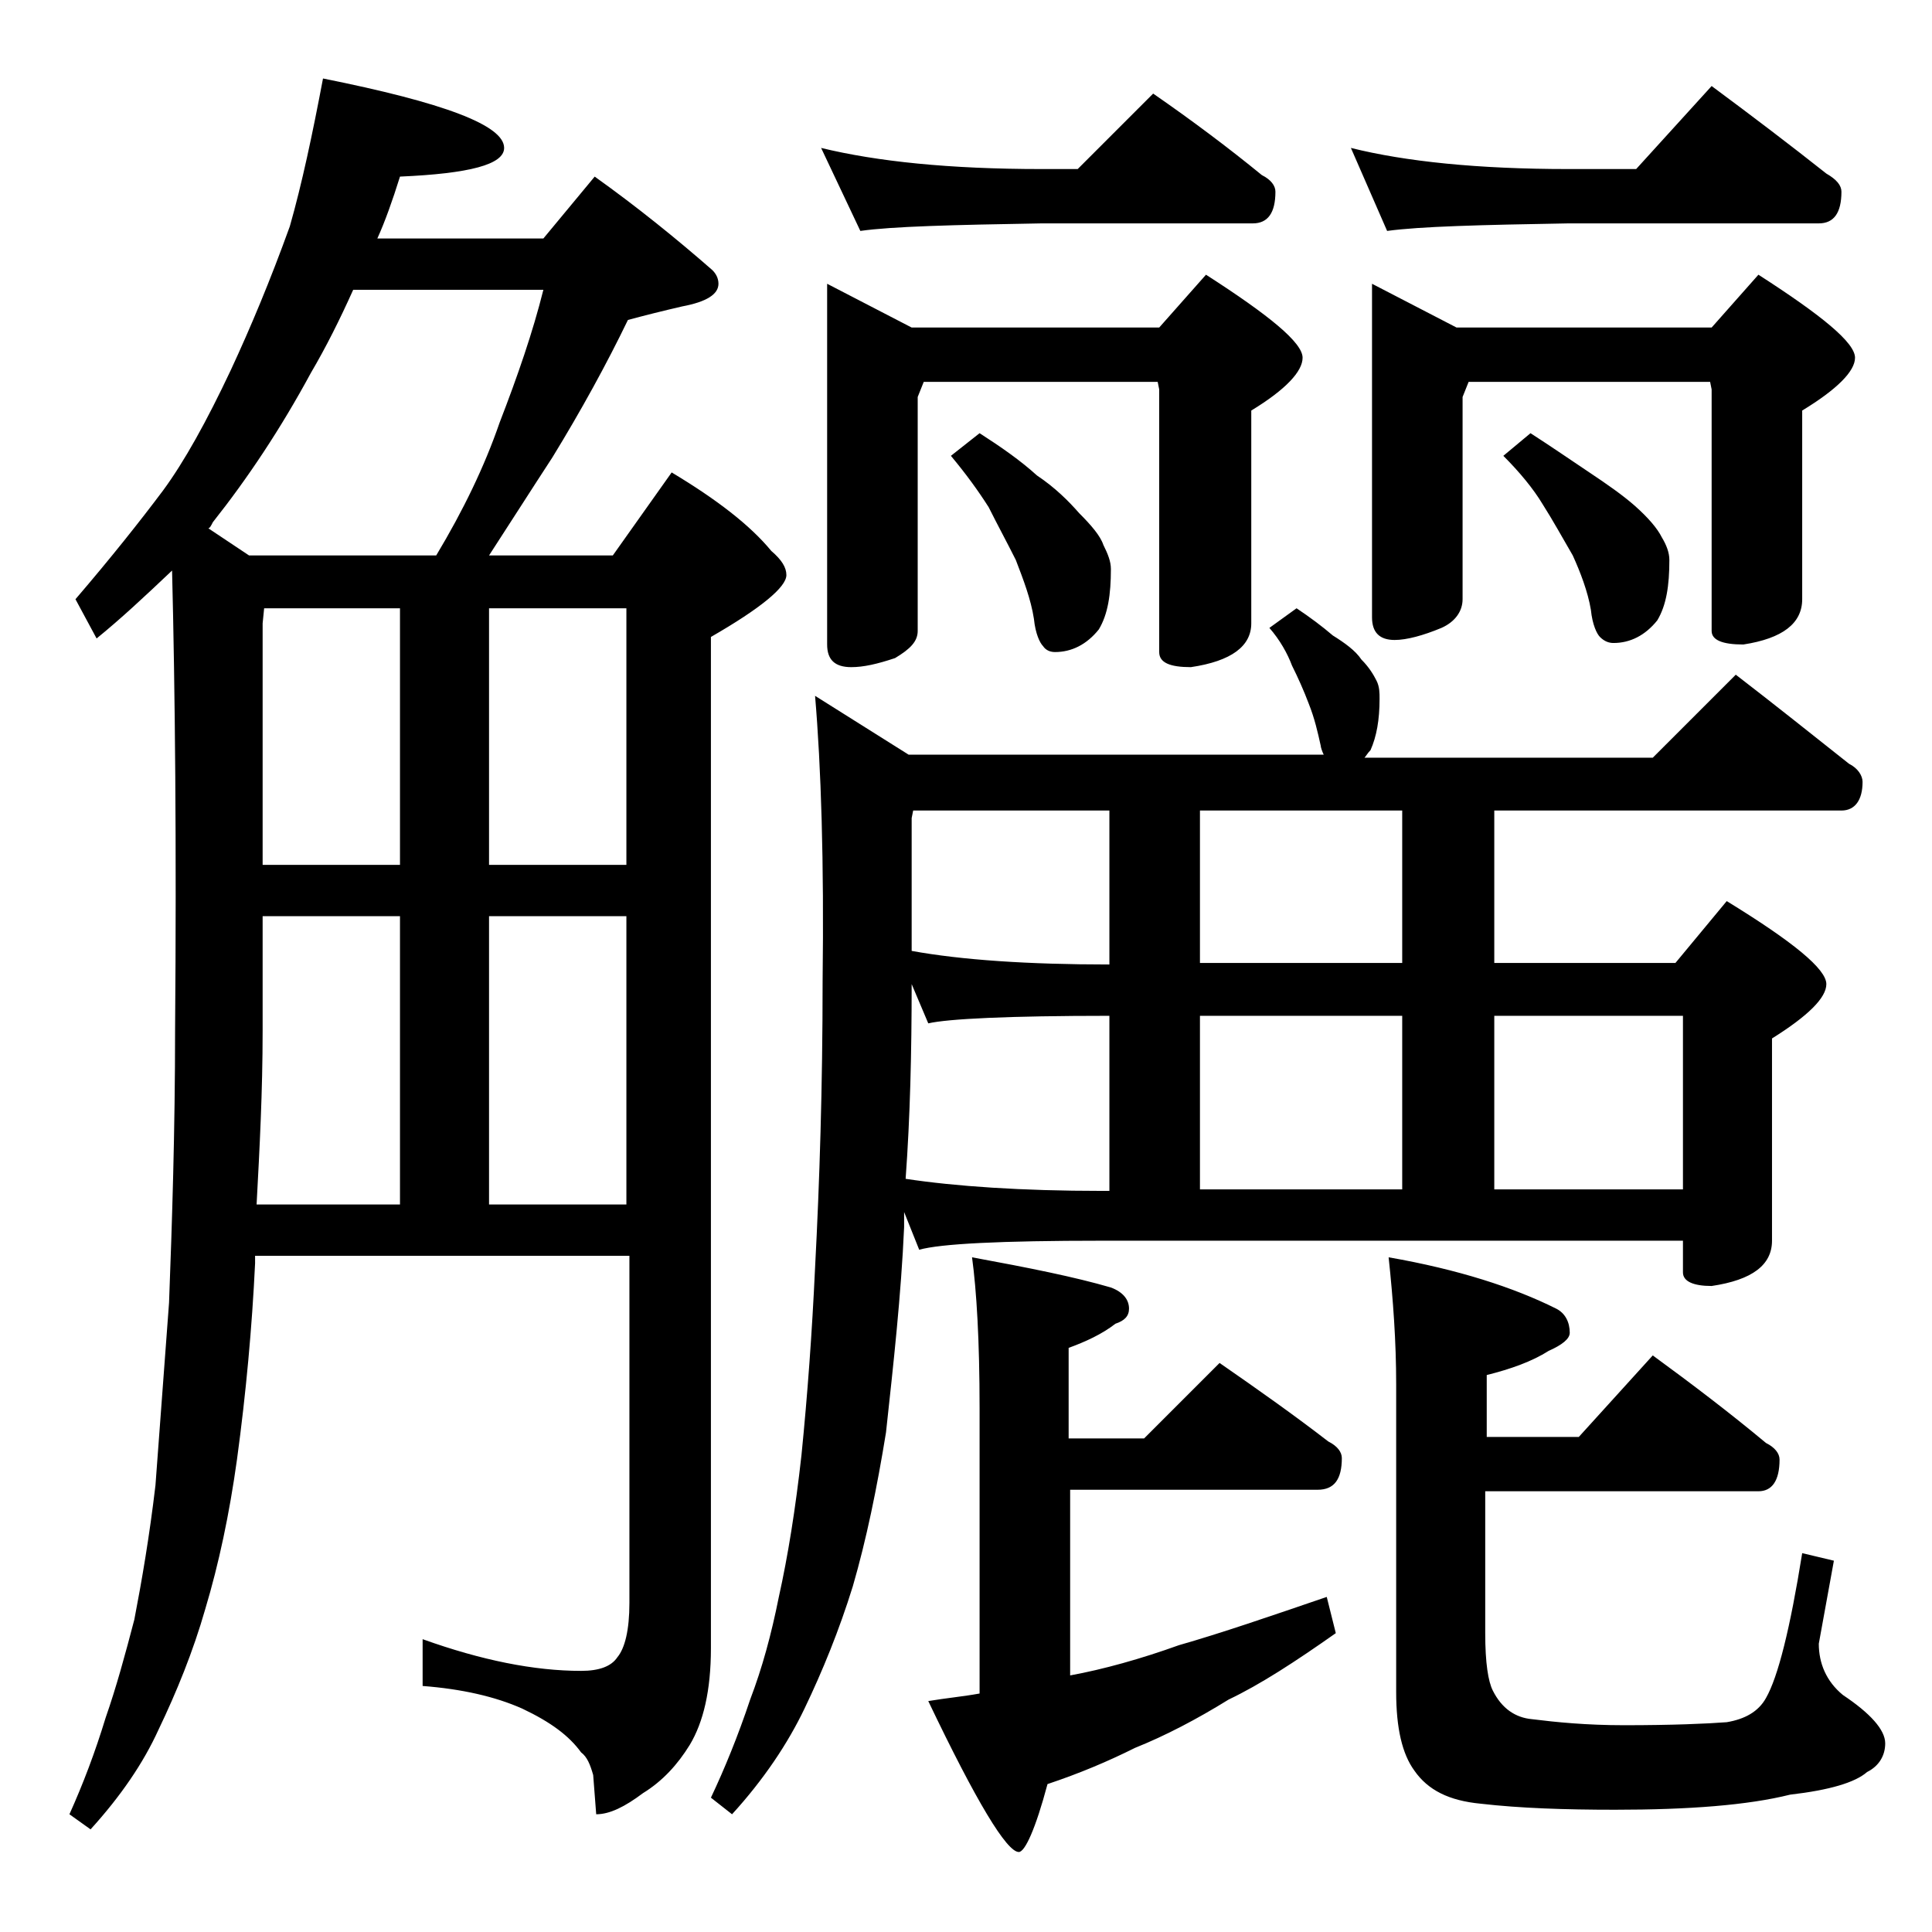 <?xml version="1.0" encoding="utf-8"?>
<!-- Generator: Adobe Illustrator 18.0.0, SVG Export Plug-In . SVG Version: 6.00 Build 0)  -->
<!DOCTYPE svg PUBLIC "-//W3C//DTD SVG 1.1//EN" "http://www.w3.org/Graphics/SVG/1.1/DTD/svg11.dtd">
<svg version="1.1" id="Layer_1" xmlns="http://www.w3.org/2000/svg" xmlns:xlink="http://www.w3.org/1999/xlink" x="0px" y="0px"
	 viewBox="0 0 128 128" enable-background="new 0 0 128 128" xml:space="preserve">
<path d="M21.4,5.2c8,1.6,12,3.1,12,4.6c0,1.1-2.3,1.7-6.9,1.9c-0.5,1.6-1,3-1.5,4.1h11l3.4-4.1c2.8,2,5.4,4.1,7.8,6.2
	c0.2,0.2,0.4,0.5,0.4,0.9c0,0.7-0.8,1.2-2.4,1.5c-1.3,0.3-2.5,0.6-3.6,0.9c-1.4,2.9-3.1,6-5,9.1c-1.5,2.3-2.9,4.5-4.2,6.5h8.2
	l3.9-5.5c3,1.8,5.2,3.5,6.6,5.2c0.7,0.6,1,1.1,1,1.6c0,0.8-1.7,2.2-5,4.1v67c0,2.8-0.5,4.9-1.4,6.4c-0.8,1.3-1.8,2.4-3.1,3.2
	c-1.2,0.9-2.2,1.4-3.1,1.4l-0.2-2.6c-0.2-0.7-0.4-1.2-0.8-1.5c-0.8-1.1-2-2-3.9-2.9c-1.8-0.8-4-1.3-6.6-1.5v-3.1
	c3.9,1.4,7.4,2.1,10.5,2.1c1.2,0,2-0.3,2.4-0.9c0.5-0.6,0.8-1.8,0.8-3.6v-23H16.9c0,0.2,0,0.3,0,0.5c-0.2,4.2-0.6,8.6-1.2,13
	c-0.5,3.6-1.2,6.9-2.1,9.9c-0.8,2.8-1.9,5.5-3.1,8c-1,2.2-2.5,4.4-4.5,6.6l-1.4-1c0.9-2,1.7-4.1,2.4-6.4c0.7-2,1.3-4.2,1.9-6.5
	c0.5-2.6,1-5.5,1.4-8.9c0.3-4,0.6-8,0.9-12.1c0.2-5.3,0.4-11.4,0.4-18.1c0.1-12.2,0-22.4-0.2-30.4C9.5,39.6,8,41,6.4,42.3L5,39.7
	c2.4-2.8,4.3-5.2,5.8-7.2c1.4-1.9,2.9-4.6,4.5-8c1.3-2.8,2.6-5.9,3.9-9.5C20,12.2,20.7,8.9,21.4,5.2z M16.5,36.8h12.4
	c1.8-3,3.2-5.9,4.2-8.8c1.2-3.1,2.2-6,2.9-8.8H23.4c-0.9,2-1.8,3.8-2.8,5.5c-2,3.7-4.2,7-6.5,9.9C14,34.8,13.9,35,13.8,35L16.5,36.8
	z M17,79.8h9.5V60.7h-9.1v7.6C17.4,72.3,17.2,76.1,17,79.8z M17.4,57.3h9.1v-17h-9l-0.1,1V57.3z M32.4,40.3v17h9.1v-17H32.4z
	 M32.4,79.8h9.1V60.7h-9.1V79.8z M85.9,40.3c0.9,0.6,1.7,1.2,2.4,1.8c0.8,0.5,1.5,1,1.9,1.6c0.5,0.5,0.8,1,1,1.4
	c0.2,0.4,0.2,0.8,0.2,1.2c0,1.4-0.2,2.5-0.6,3.4c-0.2,0.2-0.3,0.4-0.4,0.5h19.1l5.5-5.5c2.6,2,5.1,4,7.5,5.9
	c0.6,0.3,0.9,0.8,0.9,1.2c0,1.2-0.5,1.9-1.4,1.9H99v10.1h12l3.4-4.1c4.4,2.7,6.6,4.5,6.6,5.5c0,0.9-1.2,2.1-3.6,3.6v13.4
	c0,1.6-1.3,2.6-4,3c-1.2,0-1.9-0.3-1.9-0.9v-2.1H73c-6.7,0-10.7,0.2-12.1,0.6l-1-2.5v1c-0.2,4.5-0.7,9-1.2,13.6
	c-0.6,3.7-1.3,7.1-2.2,10.2c-0.9,2.9-2,5.6-3.2,8.1c-1.1,2.3-2.7,4.7-4.8,7l-1.4-1.1c0.9-1.9,1.8-4.1,2.6-6.5
	c0.8-2.1,1.4-4.3,1.9-6.8c0.6-2.7,1.1-5.8,1.5-9.4c0.4-4,0.7-8.1,0.9-12.4c0.3-5.7,0.5-12,0.5-19c0.1-7.9-0.1-14.2-0.5-18.9l6.2,3.9
	h27.5c-0.1-0.2-0.2-0.5-0.2-0.6c-0.2-0.9-0.4-1.8-0.8-2.8c-0.3-0.8-0.7-1.7-1.1-2.5c-0.3-0.8-0.8-1.7-1.5-2.5L85.9,40.3z M54.4,9.8
	c3.7,0.9,8.5,1.4,14.6,1.4h2.4l5-5c2.6,1.8,5,3.6,7.2,5.4c0.6,0.3,0.9,0.7,0.9,1.1c0,1.4-0.5,2.1-1.5,2.1H69
	c-5.9,0.1-9.9,0.2-12,0.5L54.4,9.8z M61.2,25.3l-0.4,1v15.5c0,0.7-0.5,1.2-1.5,1.8c-1.2,0.4-2.1,0.6-2.9,0.6c-1.1,0-1.6-0.5-1.6-1.5
	V18.8l5.6,2.9h16.4l3.1-3.5c4.2,2.7,6.4,4.5,6.4,5.5c0,0.9-1.1,2.1-3.4,3.5v14.1c0,1.5-1.3,2.5-4,2.9c-1.4,0-2.1-0.3-2.1-1V25.8
	l-0.1-0.5H61.2z M60.4,65.2c0,4.5-0.1,8.8-0.4,12.9c3.3,0.5,7.7,0.8,13,0.8h0.5V67.3c-6.7,0-10.7,0.2-12,0.5L60.4,65.2z M60.5,53.7
	l-0.1,0.5v8.8c3.3,0.6,7.7,0.9,13.1,0.9V53.7H60.5z M64.4,83.3c3.8,0.7,6.8,1.3,9.2,2c0.8,0.3,1.2,0.8,1.2,1.4c0,0.5-0.3,0.8-0.9,1
	c-0.9,0.7-2,1.2-3.1,1.6v6h5l5-5c2.6,1.8,5,3.5,7.2,5.2c0.6,0.3,0.9,0.7,0.9,1.1c0,1.4-0.5,2.1-1.6,2.1H70.9V111
	c2.2-0.4,4.7-1.1,7.2-2c2.8-0.8,6-1.9,9.8-3.2l0.6,2.4c-2.7,1.9-5,3.4-7.1,4.4c-2.1,1.3-4.2,2.4-6.2,3.2c-1.8,0.9-3.7,1.7-5.8,2.4
	c-0.8,3-1.5,4.5-1.9,4.5c-0.8,0-2.8-3.3-6-10c1.2-0.2,2.3-0.3,3.4-0.5V93.3C64.9,88.8,64.7,85.5,64.4,83.3z M64.9,28.7
	c1.4,0.9,2.7,1.8,3.8,2.8c1.2,0.8,2.1,1.7,2.8,2.5c0.8,0.8,1.4,1.5,1.6,2.1c0.3,0.6,0.5,1.1,0.5,1.6c0,1.7-0.2,3-0.8,4
	c-0.8,1-1.8,1.5-2.9,1.5c-0.3,0-0.6-0.1-0.8-0.4c-0.2-0.2-0.5-0.8-0.6-1.8c-0.2-1.3-0.7-2.6-1.2-3.9c-0.6-1.2-1.2-2.3-1.8-3.5
	c-0.7-1.1-1.5-2.2-2.5-3.4L64.9,28.7z M92.9,63.8V53.7H79.5v10.1H92.9z M79.5,67.3v11.5h13.4V67.3H79.5z M89.5,9.8
	c3.6,0.9,8.4,1.4,14.4,1.4h4.5l5-5.5c2.7,2,5.2,3.9,7.6,5.8c0.7,0.4,1,0.8,1,1.2c0,1.4-0.5,2.1-1.5,2.1h-16.6
	c-5.8,0.1-9.8,0.2-12,0.5L89.5,9.8z M90.9,18.8l5.6,2.9h16.9l3.1-3.5c4.2,2.7,6.4,4.5,6.4,5.5c0,0.9-1.2,2.1-3.5,3.5v12.5
	c0,1.6-1.3,2.6-3.9,3c-1.4,0-2.1-0.3-2.1-0.9v-16l-0.1-0.5h-16l-0.4,1v13.4c0,0.8-0.5,1.5-1.4,1.9c-1.2,0.5-2.3,0.8-3.1,0.8
	c-1,0-1.5-0.5-1.5-1.5V18.8z M109.5,89.8c2.6,1.9,5.1,3.8,7.5,5.8c0.6,0.3,0.9,0.7,0.9,1.1c0,1.4-0.5,2.1-1.4,2.1H98.4v9.4
	c0,2,0.2,3.2,0.5,3.8c0.6,1.2,1.5,1.8,2.6,1.9c1.6,0.2,3.6,0.4,6.1,0.4c3.2,0,5.5-0.1,6.8-0.2c1.2-0.2,2.1-0.7,2.6-1.6
	c0.8-1.4,1.6-4.6,2.4-9.6l2.1,0.5l-1,5.5c0,1.3,0.5,2.5,1.6,3.4c1.8,1.2,2.8,2.3,2.8,3.2c0,0.8-0.4,1.5-1.2,1.9
	c-0.8,0.7-2.5,1.2-5.1,1.5c-2.8,0.7-6.7,1-11.6,1c-3.3,0-6.3-0.1-8.9-0.4c-2.1-0.2-3.5-0.9-4.4-2.2c-0.8-1.1-1.2-2.8-1.2-5.2V91.7
	c0-2.8-0.2-5.6-0.5-8.4c4.6,0.8,8.3,2,11.1,3.4c0.6,0.3,0.9,0.9,0.9,1.6c0,0.4-0.5,0.8-1.4,1.2c-1.1,0.7-2.5,1.2-4.1,1.6v4.1h6.1
	L109.5,89.8z M99,67.3v11.5h12.5V67.3H99z M101.4,28.7c1.4,0.9,2.7,1.8,3.9,2.6c1.2,0.8,2.2,1.5,3,2.2c0.9,0.8,1.5,1.5,1.8,2.1
	c0.3,0.5,0.5,1,0.5,1.5c0,1.7-0.2,3-0.8,4c-0.8,1-1.8,1.5-2.9,1.5c-0.3,0-0.6-0.1-0.9-0.4c-0.2-0.2-0.5-0.8-0.6-1.8
	c-0.2-1.2-0.7-2.5-1.2-3.6c-0.7-1.2-1.3-2.3-2-3.4c-0.6-1-1.5-2.1-2.6-3.2L101.4,28.7z"/>
</svg>
